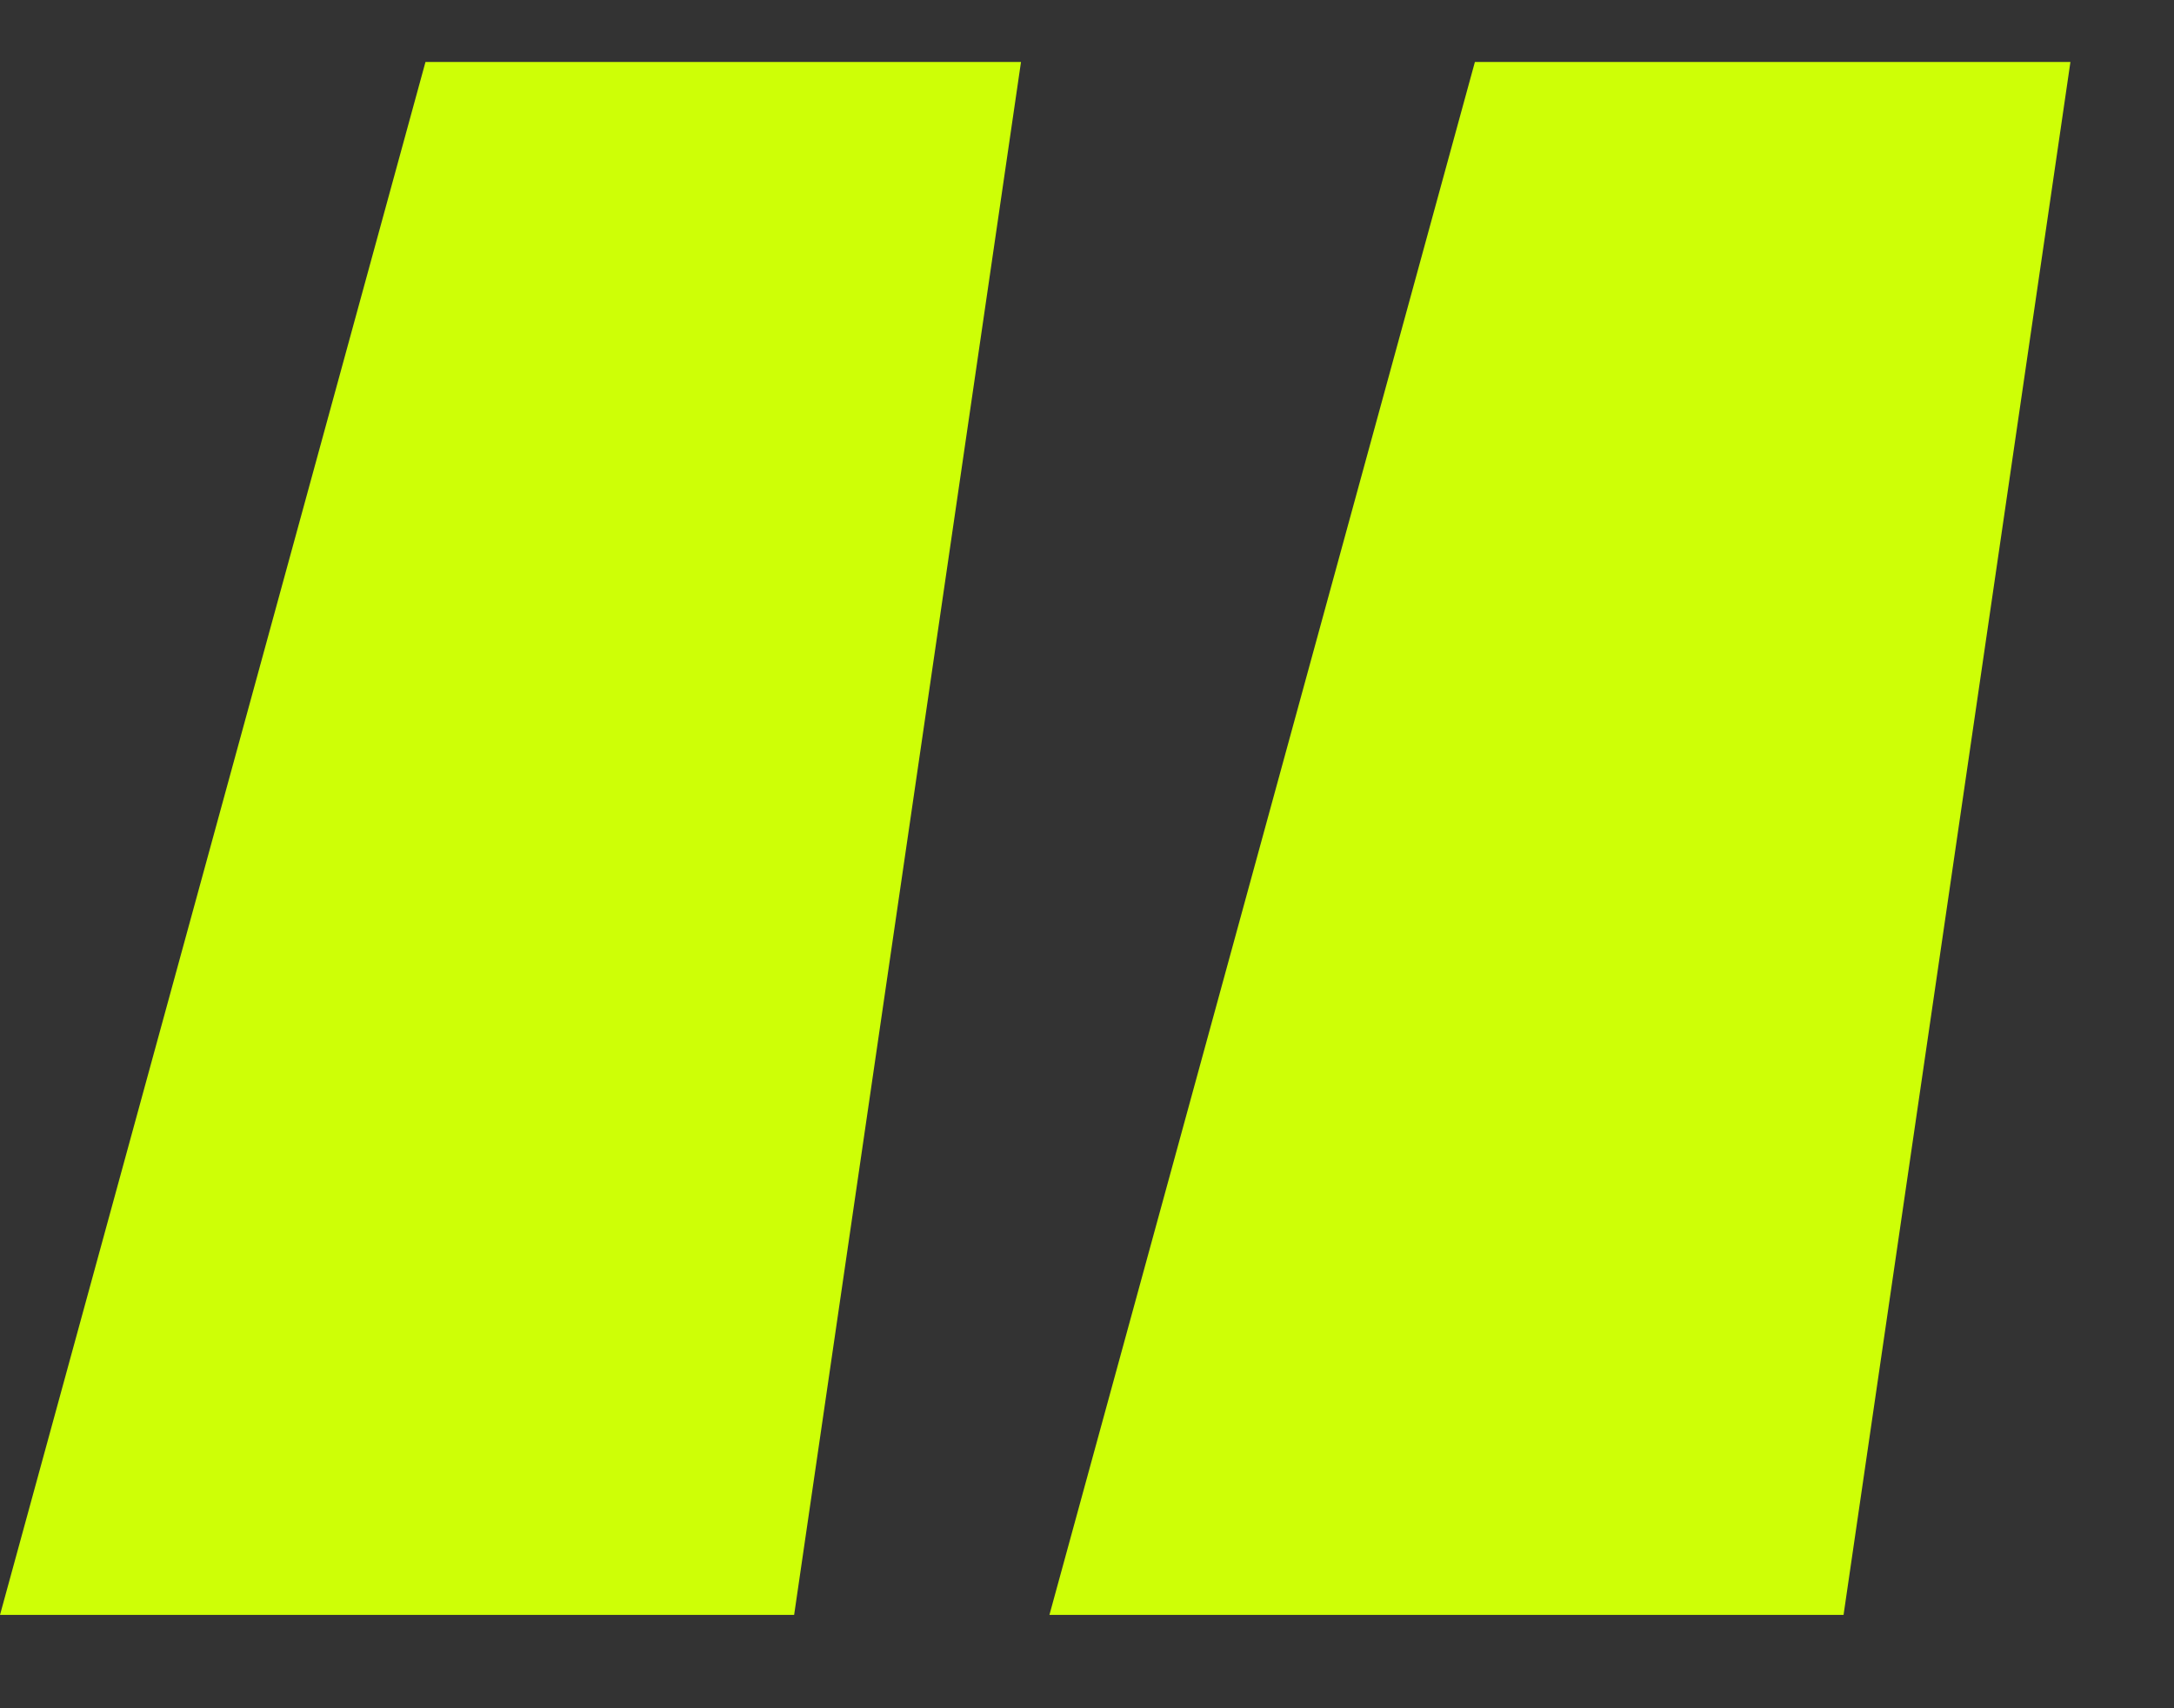 <?xml version="1.0" encoding="UTF-8"?> <svg xmlns="http://www.w3.org/2000/svg" width="14" height="11" viewBox="0 0 14 11" fill="none"><rect x="0" y="0" width="14" height="11" fill="#333333" stroke="none"/> <path d="M0 10.399L2.74 0.399H6.575L5.114 10.399H0ZM6.758 10.399L9.498 0.399H13.333L11.872 10.399H6.758Z" fill="#CEFF06"></path> </svg> 